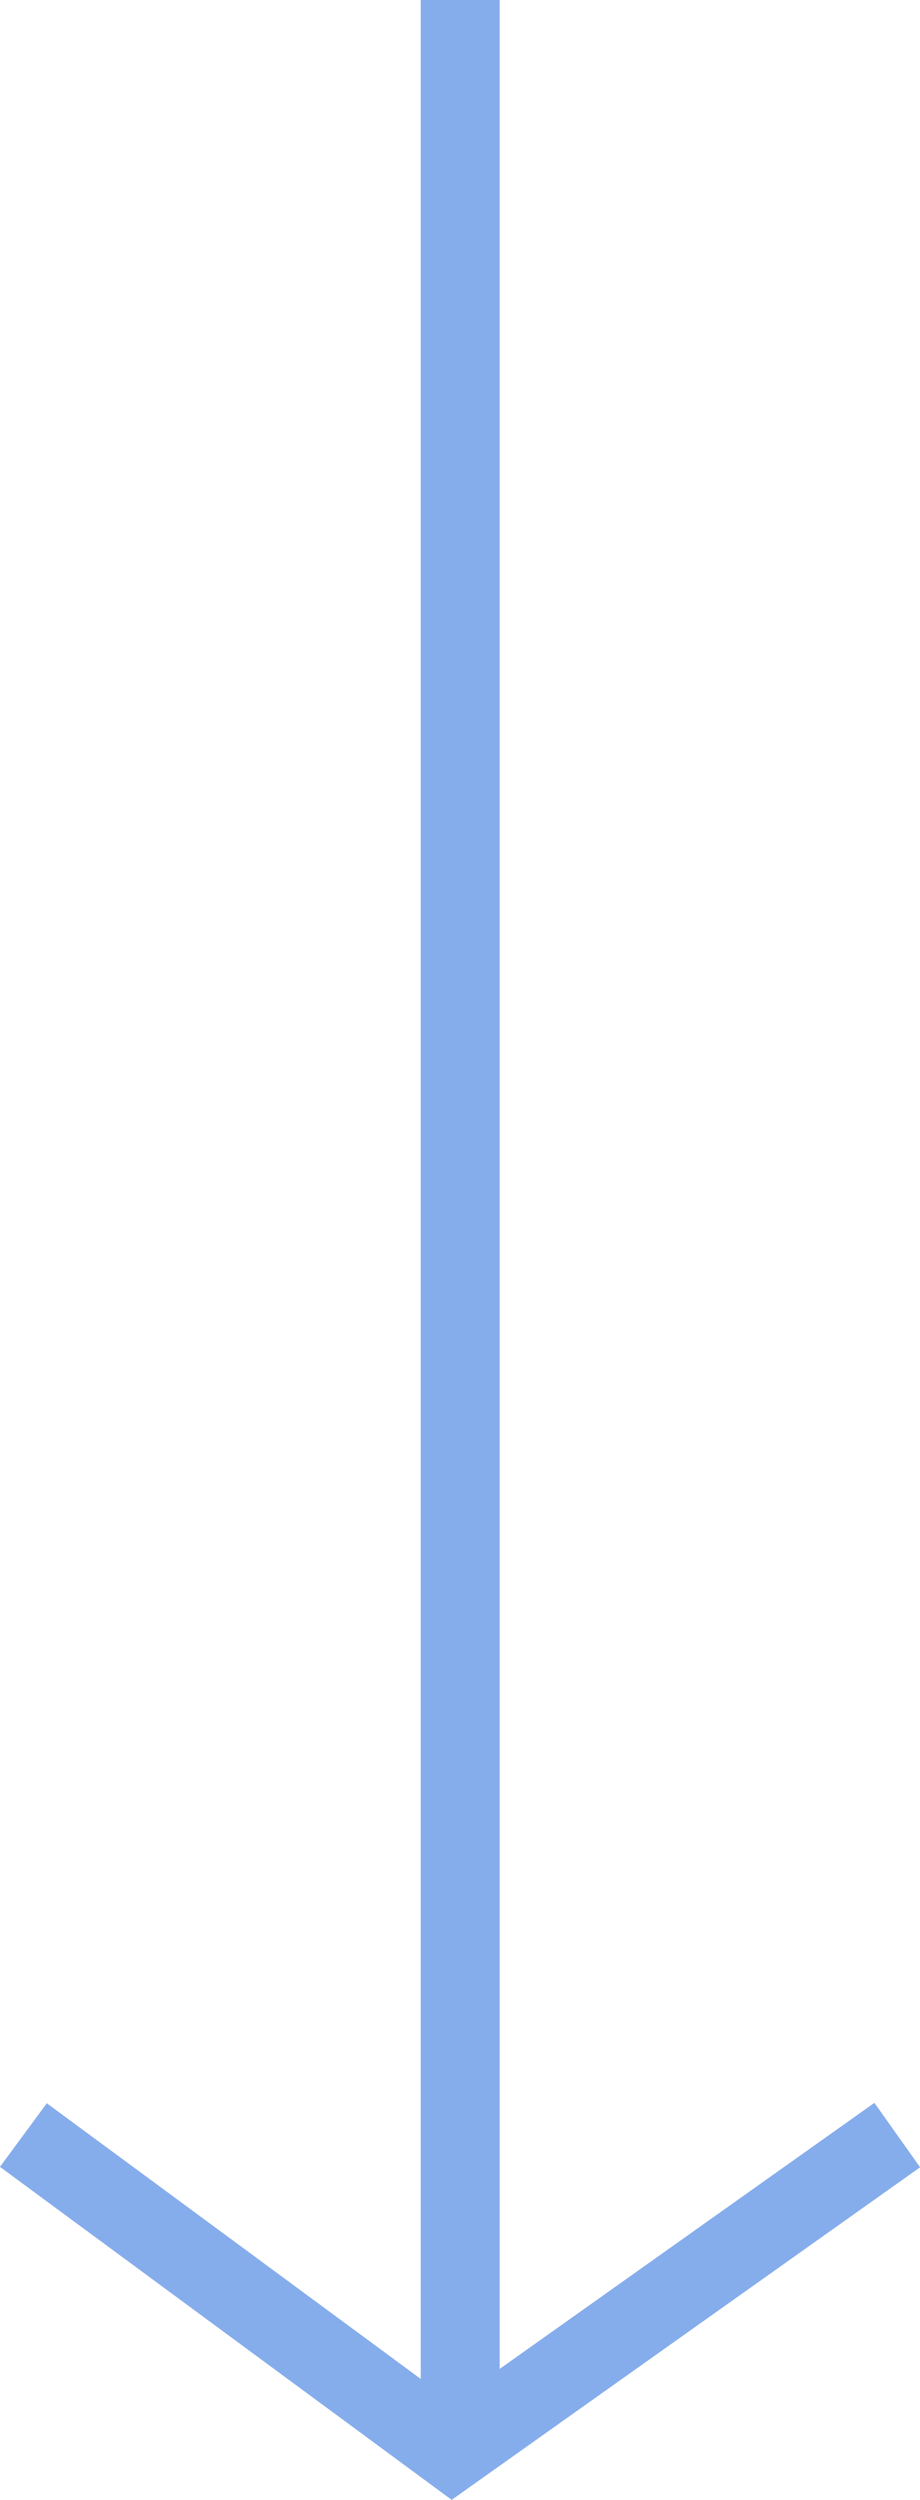 <svg xmlns="http://www.w3.org/2000/svg" width="17.476" height="47.455" viewBox="0 0 17.476 47.455">
  <g id="Group_21174" data-name="Group 21174" transform="translate(17.041) rotate(90)">
    <path id="Path_5305" data-name="Path 5305" d="M0,0,8.144,6,16.6,0" transform="translate(40.53 16.597) rotate(-90)" fill="none" stroke="#86adeb" stroke-width="1.5"/>
    <path id="Path_5307" data-name="Path 5307" d="M46.529,0H0" transform="translate(0 8.299)" fill="none" stroke="#86adeb" stroke-width="1.5"/>
  </g>
</svg>
